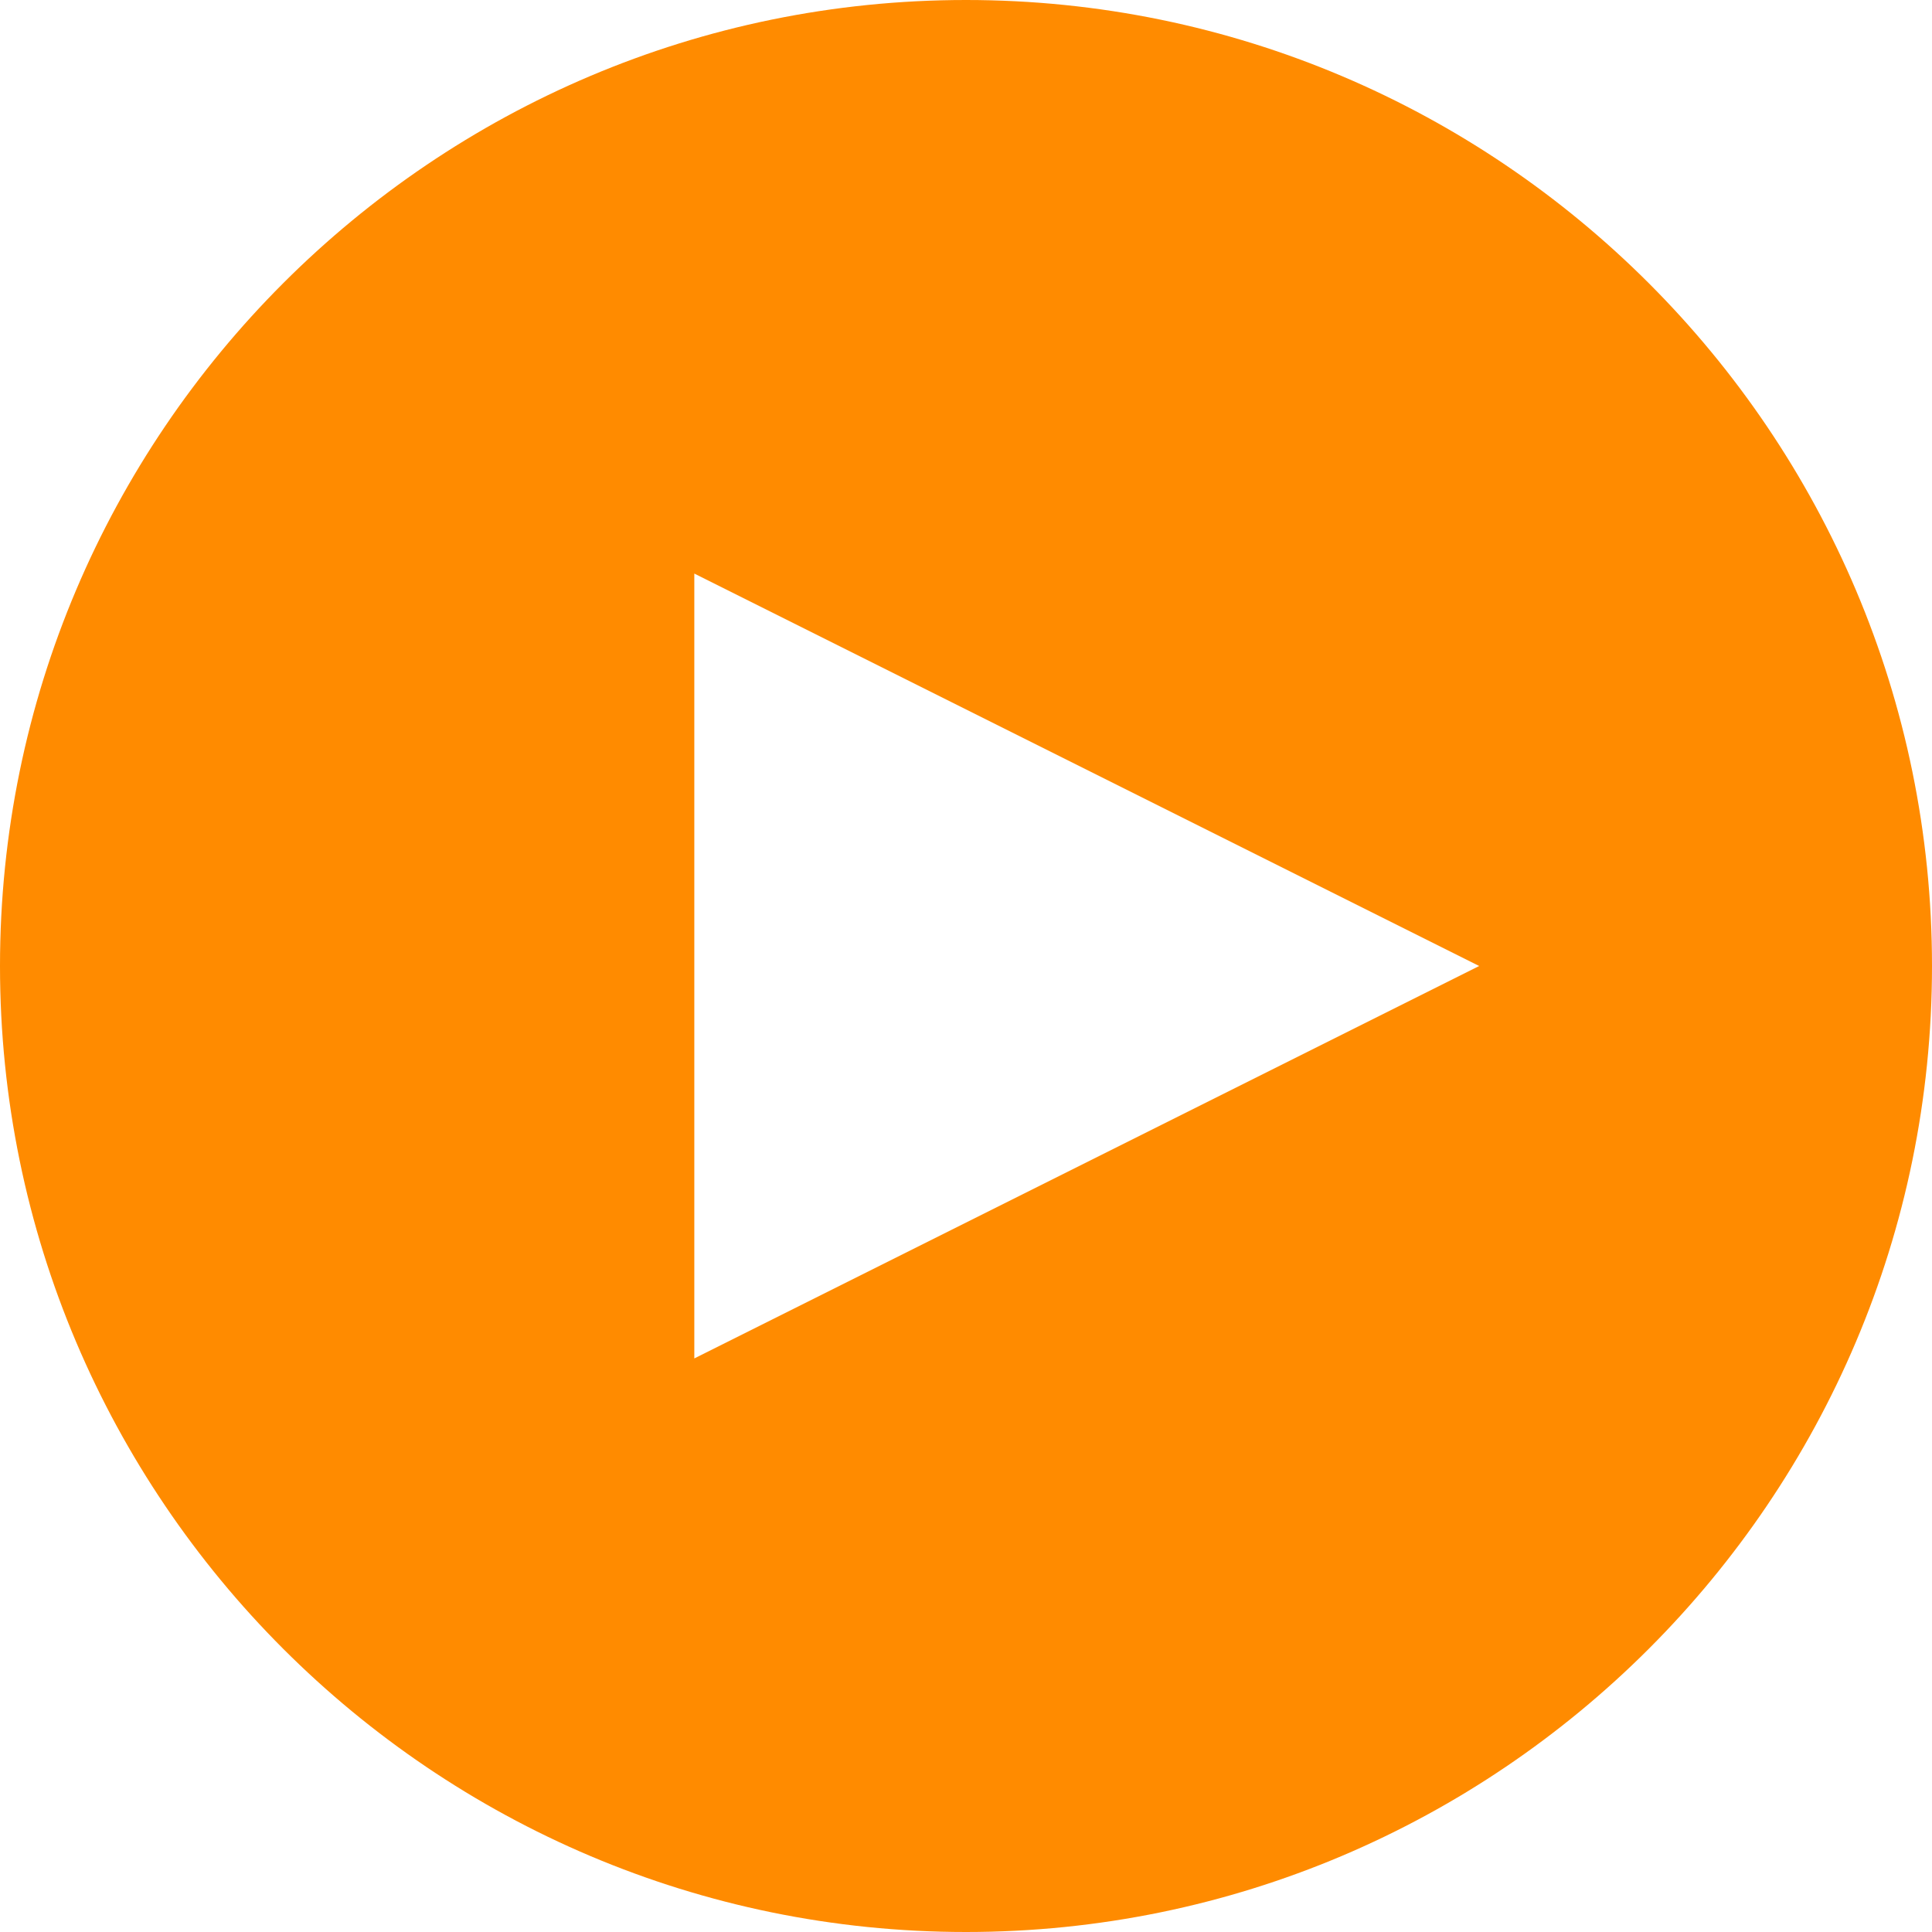 <svg xmlns="http://www.w3.org/2000/svg" version="1.1" data-icon="media-play-circle" viewBox="0 0 128 128" x="0px" y="0px" aria-hidden="true" width="128px" height="128px" style="fill:url(#CerosGradient_id4ddd2a60d);"><defs><linearGradient class="cerosgradient" data-cerosgradient="true" id="CerosGradient_id4ddd2a60d" gradientUnits="userSpaceOnUse" x1="50%" y1="100%" x2="50%" y2="0%"><stop offset="0%" stop-color="#FF8B00"/><stop offset="100%" stop-color="#FF8B00"/></linearGradient><linearGradient/></defs><path d="M64 0c-35.3 0-64 28.7-64 64s28.7 64 64 64 64-28.7 64-64-28.7-64-64-64zm-18 38l52 26-52 26v-52z" style="fill:url(#CerosGradient_id4ddd2a60d);"/></svg>